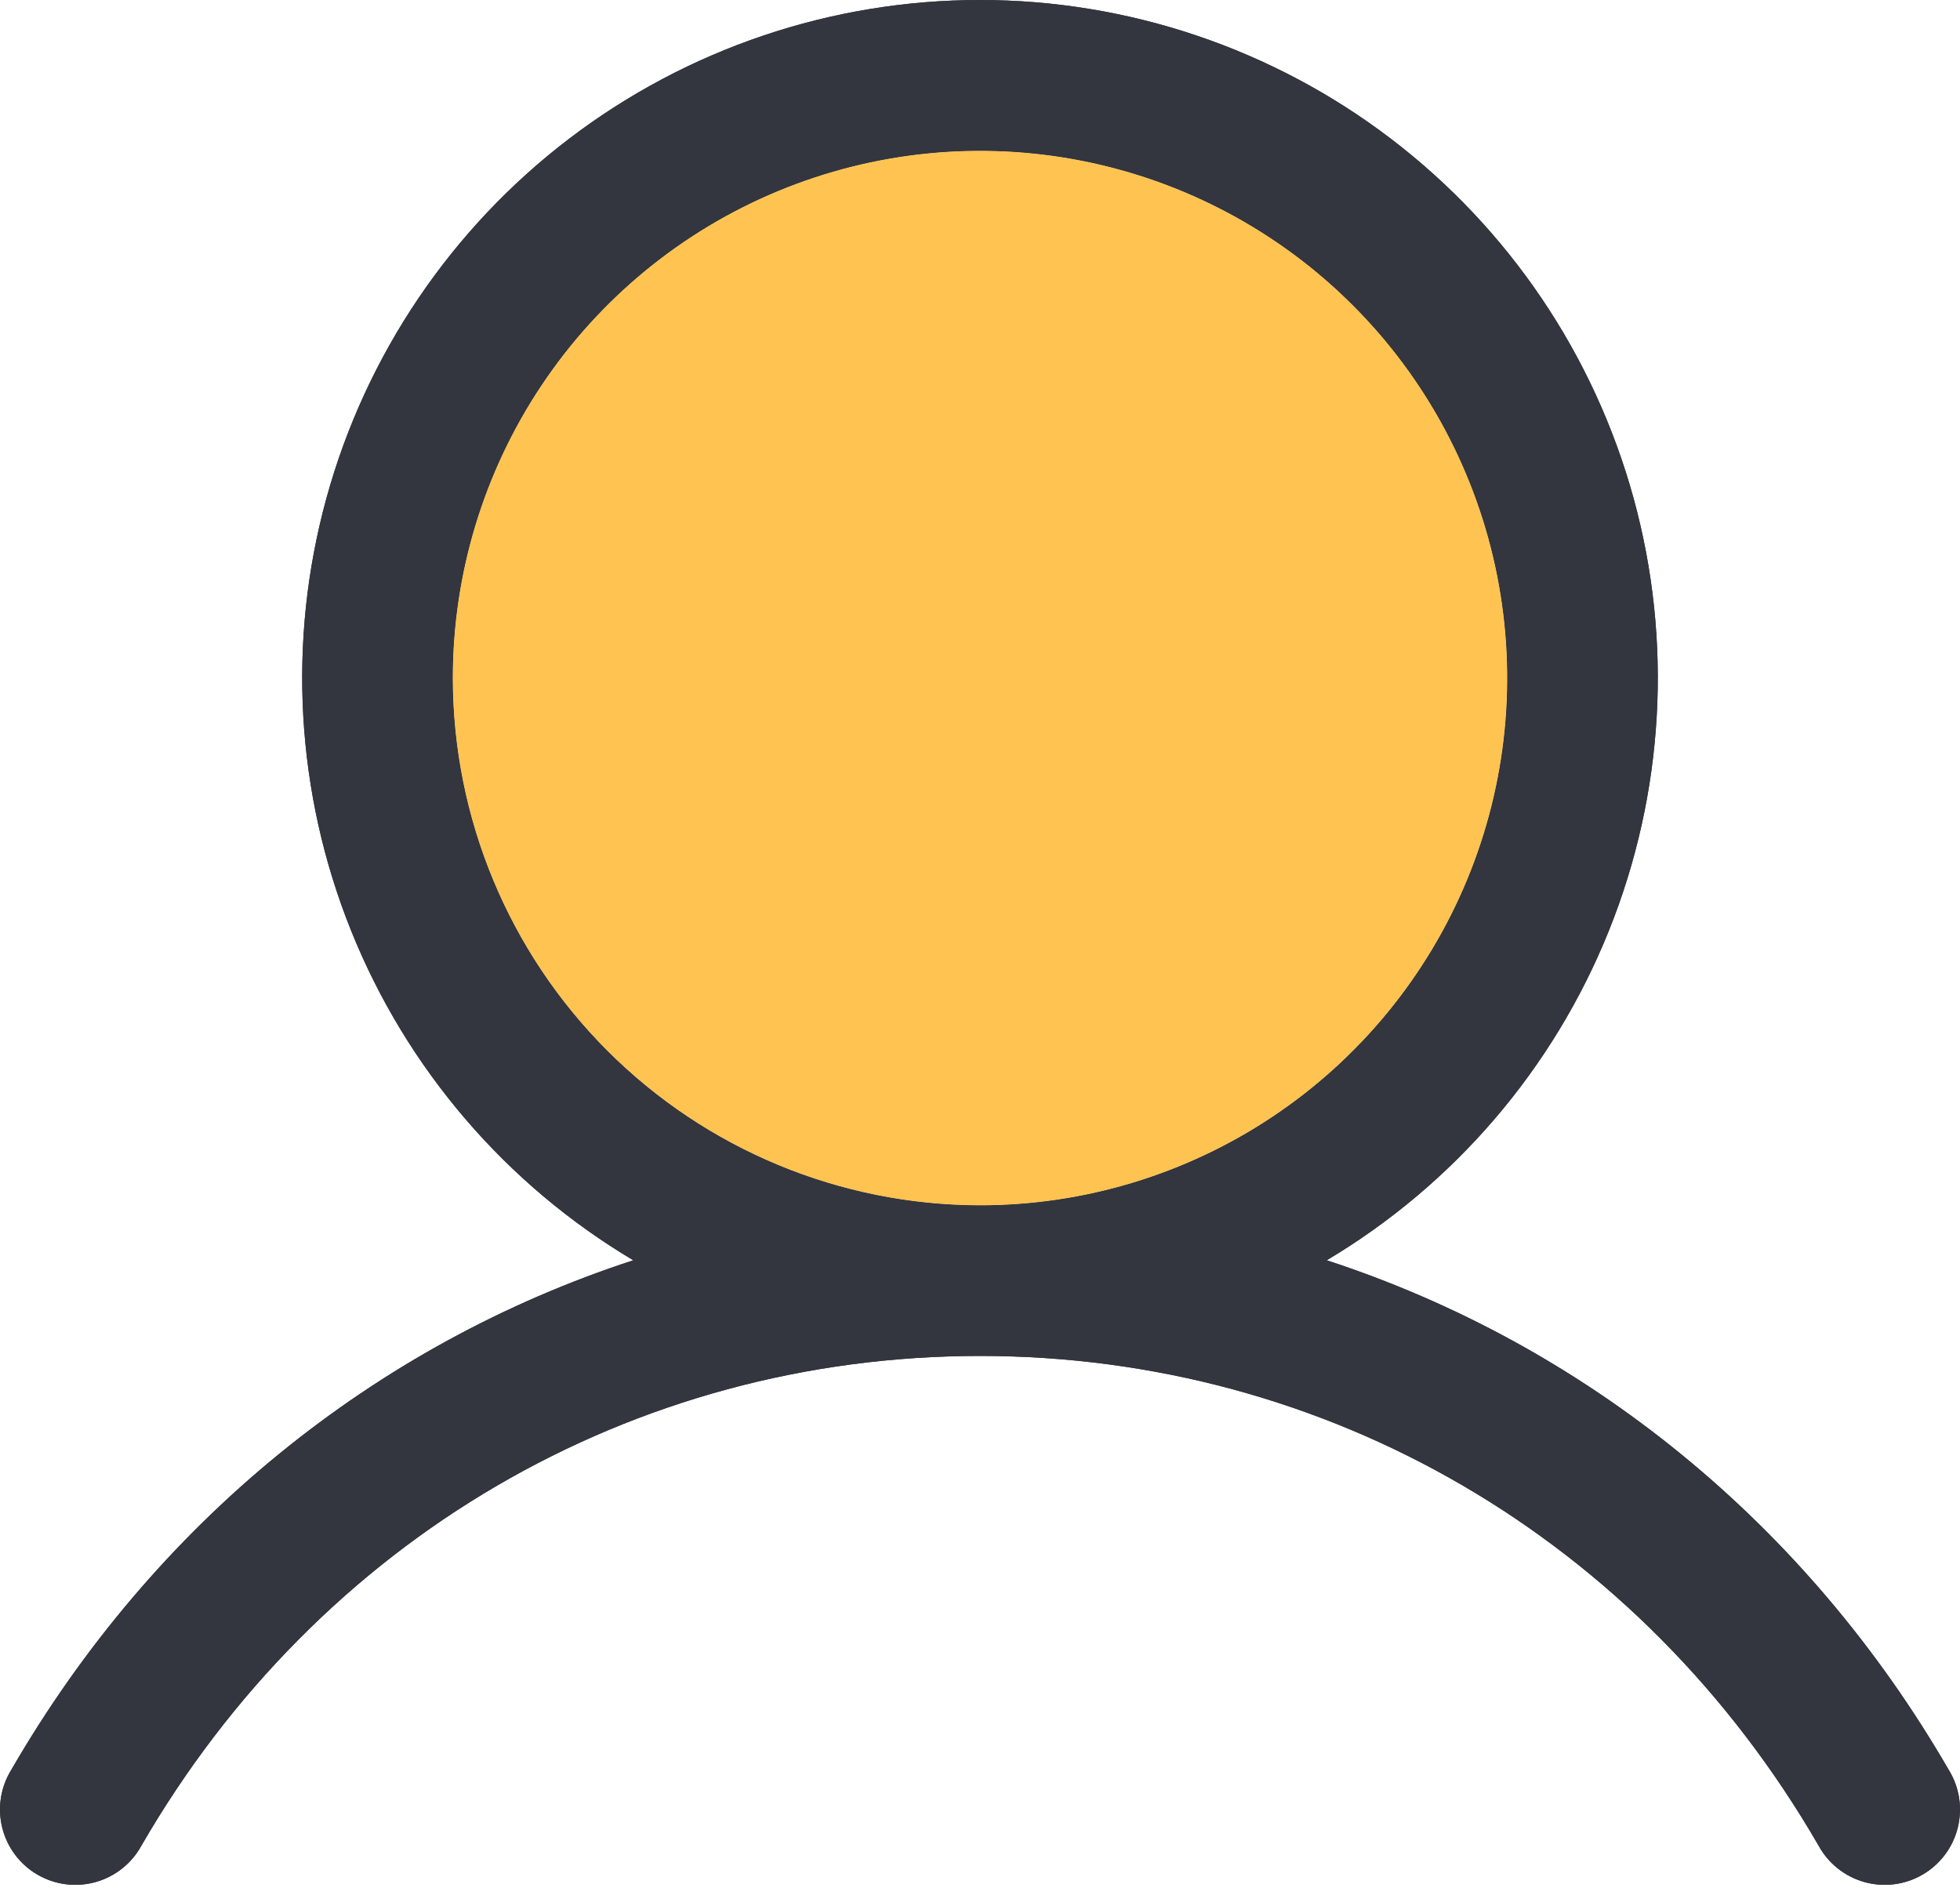 <svg width="150" height="145" viewBox="0 0 150 145" fill="none" xmlns="http://www.w3.org/2000/svg">
<path d="M149.15 135.466C138.177 116.496 121.268 102.894 101.534 96.446C111.296 90.635 118.879 81.781 123.121 71.243C127.363 60.705 128.028 49.066 125.015 38.113C122.001 27.16 115.476 17.499 106.441 10.614C97.405 3.729 86.36 0 75 0C63.64 0 52.595 3.729 43.559 10.614C34.524 17.499 27.999 27.16 24.985 38.113C21.972 49.066 22.637 60.705 26.879 71.243C31.121 81.781 38.705 90.635 48.465 96.446C28.732 102.887 11.823 116.489 0.85 135.466C0.448 136.122 0.181 136.852 0.065 137.613C-0.05 138.374 -0.012 139.15 0.177 139.896C0.366 140.642 0.703 141.343 1.167 141.957C1.632 142.57 2.214 143.085 2.881 143.47C3.547 143.855 4.284 144.103 5.048 144.198C5.812 144.294 6.587 144.235 7.327 144.027C8.068 143.818 8.76 143.463 9.361 142.982C9.962 142.502 10.461 141.906 10.829 141.229C24.402 117.771 48.394 103.766 75 103.766C101.607 103.766 125.598 117.771 139.171 141.229C139.539 141.906 140.038 142.502 140.639 142.982C141.24 143.463 141.932 143.818 142.673 144.027C143.413 144.235 144.188 144.294 144.952 144.198C145.716 144.103 146.453 143.855 147.119 143.47C147.786 143.085 148.368 142.57 148.833 141.957C149.297 141.343 149.634 140.642 149.823 139.896C150.012 139.15 150.05 138.374 149.935 137.613C149.819 136.852 149.552 136.122 149.15 135.466ZM34.654 51.893C34.654 43.913 37.021 36.113 41.454 29.478C45.887 22.843 52.188 17.672 59.56 14.618C66.933 11.564 75.045 10.765 82.871 12.322C90.697 13.879 97.886 17.721 103.529 23.364C109.171 29.006 113.014 36.195 114.57 44.022C116.127 51.848 115.328 59.96 112.275 67.332C109.221 74.704 104.05 81.006 97.415 85.439C90.78 89.872 82.98 92.238 75 92.238C64.303 92.227 54.048 87.972 46.484 80.409C38.92 72.845 34.666 62.59 34.654 51.893Z" fill="#33363F"/>
<path d="M149.15 135.466C138.177 116.496 121.268 102.894 101.534 96.446C111.296 90.635 118.879 81.781 123.121 71.243C127.363 60.705 128.028 49.066 125.015 38.113C122.001 27.16 115.476 17.499 106.441 10.614C97.405 3.729 86.36 0 75 0C63.64 0 52.595 3.729 43.559 10.614C34.524 17.499 27.999 27.16 24.985 38.113C21.972 49.066 22.637 60.705 26.879 71.243C31.121 81.781 38.705 90.635 48.465 96.446C28.732 102.887 11.823 116.489 0.85 135.466C0.448 136.122 0.181 136.852 0.065 137.613C-0.05 138.374 -0.012 139.15 0.177 139.896C0.366 140.642 0.703 141.343 1.167 141.957C1.632 142.57 2.214 143.085 2.881 143.47C3.547 143.855 4.284 144.103 5.048 144.198C5.812 144.294 6.587 144.235 7.327 144.027C8.068 143.818 8.76 143.463 9.361 142.982C9.962 142.502 10.461 141.906 10.829 141.229C24.402 117.771 48.394 103.766 75 103.766C101.607 103.766 125.598 117.771 139.171 141.229C139.539 141.906 140.038 142.502 140.639 142.982C141.24 143.463 141.932 143.818 142.673 144.027C143.413 144.235 144.188 144.294 144.952 144.198C145.716 144.103 146.453 143.855 147.119 143.47C147.786 143.085 148.368 142.57 148.833 141.957C149.297 141.343 149.634 140.642 149.823 139.896C150.012 139.15 150.05 138.374 149.935 137.613C149.819 136.852 149.552 136.122 149.15 135.466ZM34.654 51.893C34.654 43.913 37.021 36.113 41.454 29.478C45.887 22.843 52.188 17.672 59.56 14.618C66.933 11.564 75.045 10.765 82.871 12.322C90.697 13.879 97.886 17.721 103.529 23.364C109.171 29.006 113.014 36.195 114.57 44.022C116.127 51.848 115.328 59.96 112.275 67.332C109.221 74.704 104.05 81.006 97.415 85.439C90.78 89.872 82.98 92.238 75 92.238C64.303 92.227 54.048 87.972 46.484 80.409C38.92 72.845 34.666 62.59 34.654 51.893Z" fill="#33363F"/>
<path d="M41.454 29.478C37.021 36.113 34.654 43.913 34.654 51.893C34.666 62.59 38.92 72.845 46.484 80.409C54.048 87.972 64.303 92.227 75 92.238C82.98 92.238 90.78 89.872 97.415 85.439C104.05 81.006 109.221 74.704 112.275 67.332C115.328 59.96 116.127 51.848 114.57 44.022C113.014 36.195 109.171 29.006 103.529 23.364C97.886 17.721 90.697 13.879 82.871 12.322C75.045 10.765 66.933 11.564 59.56 14.618C52.188 17.672 45.887 22.843 41.454 29.478Z" fill="#FFC351"/>
</svg>
